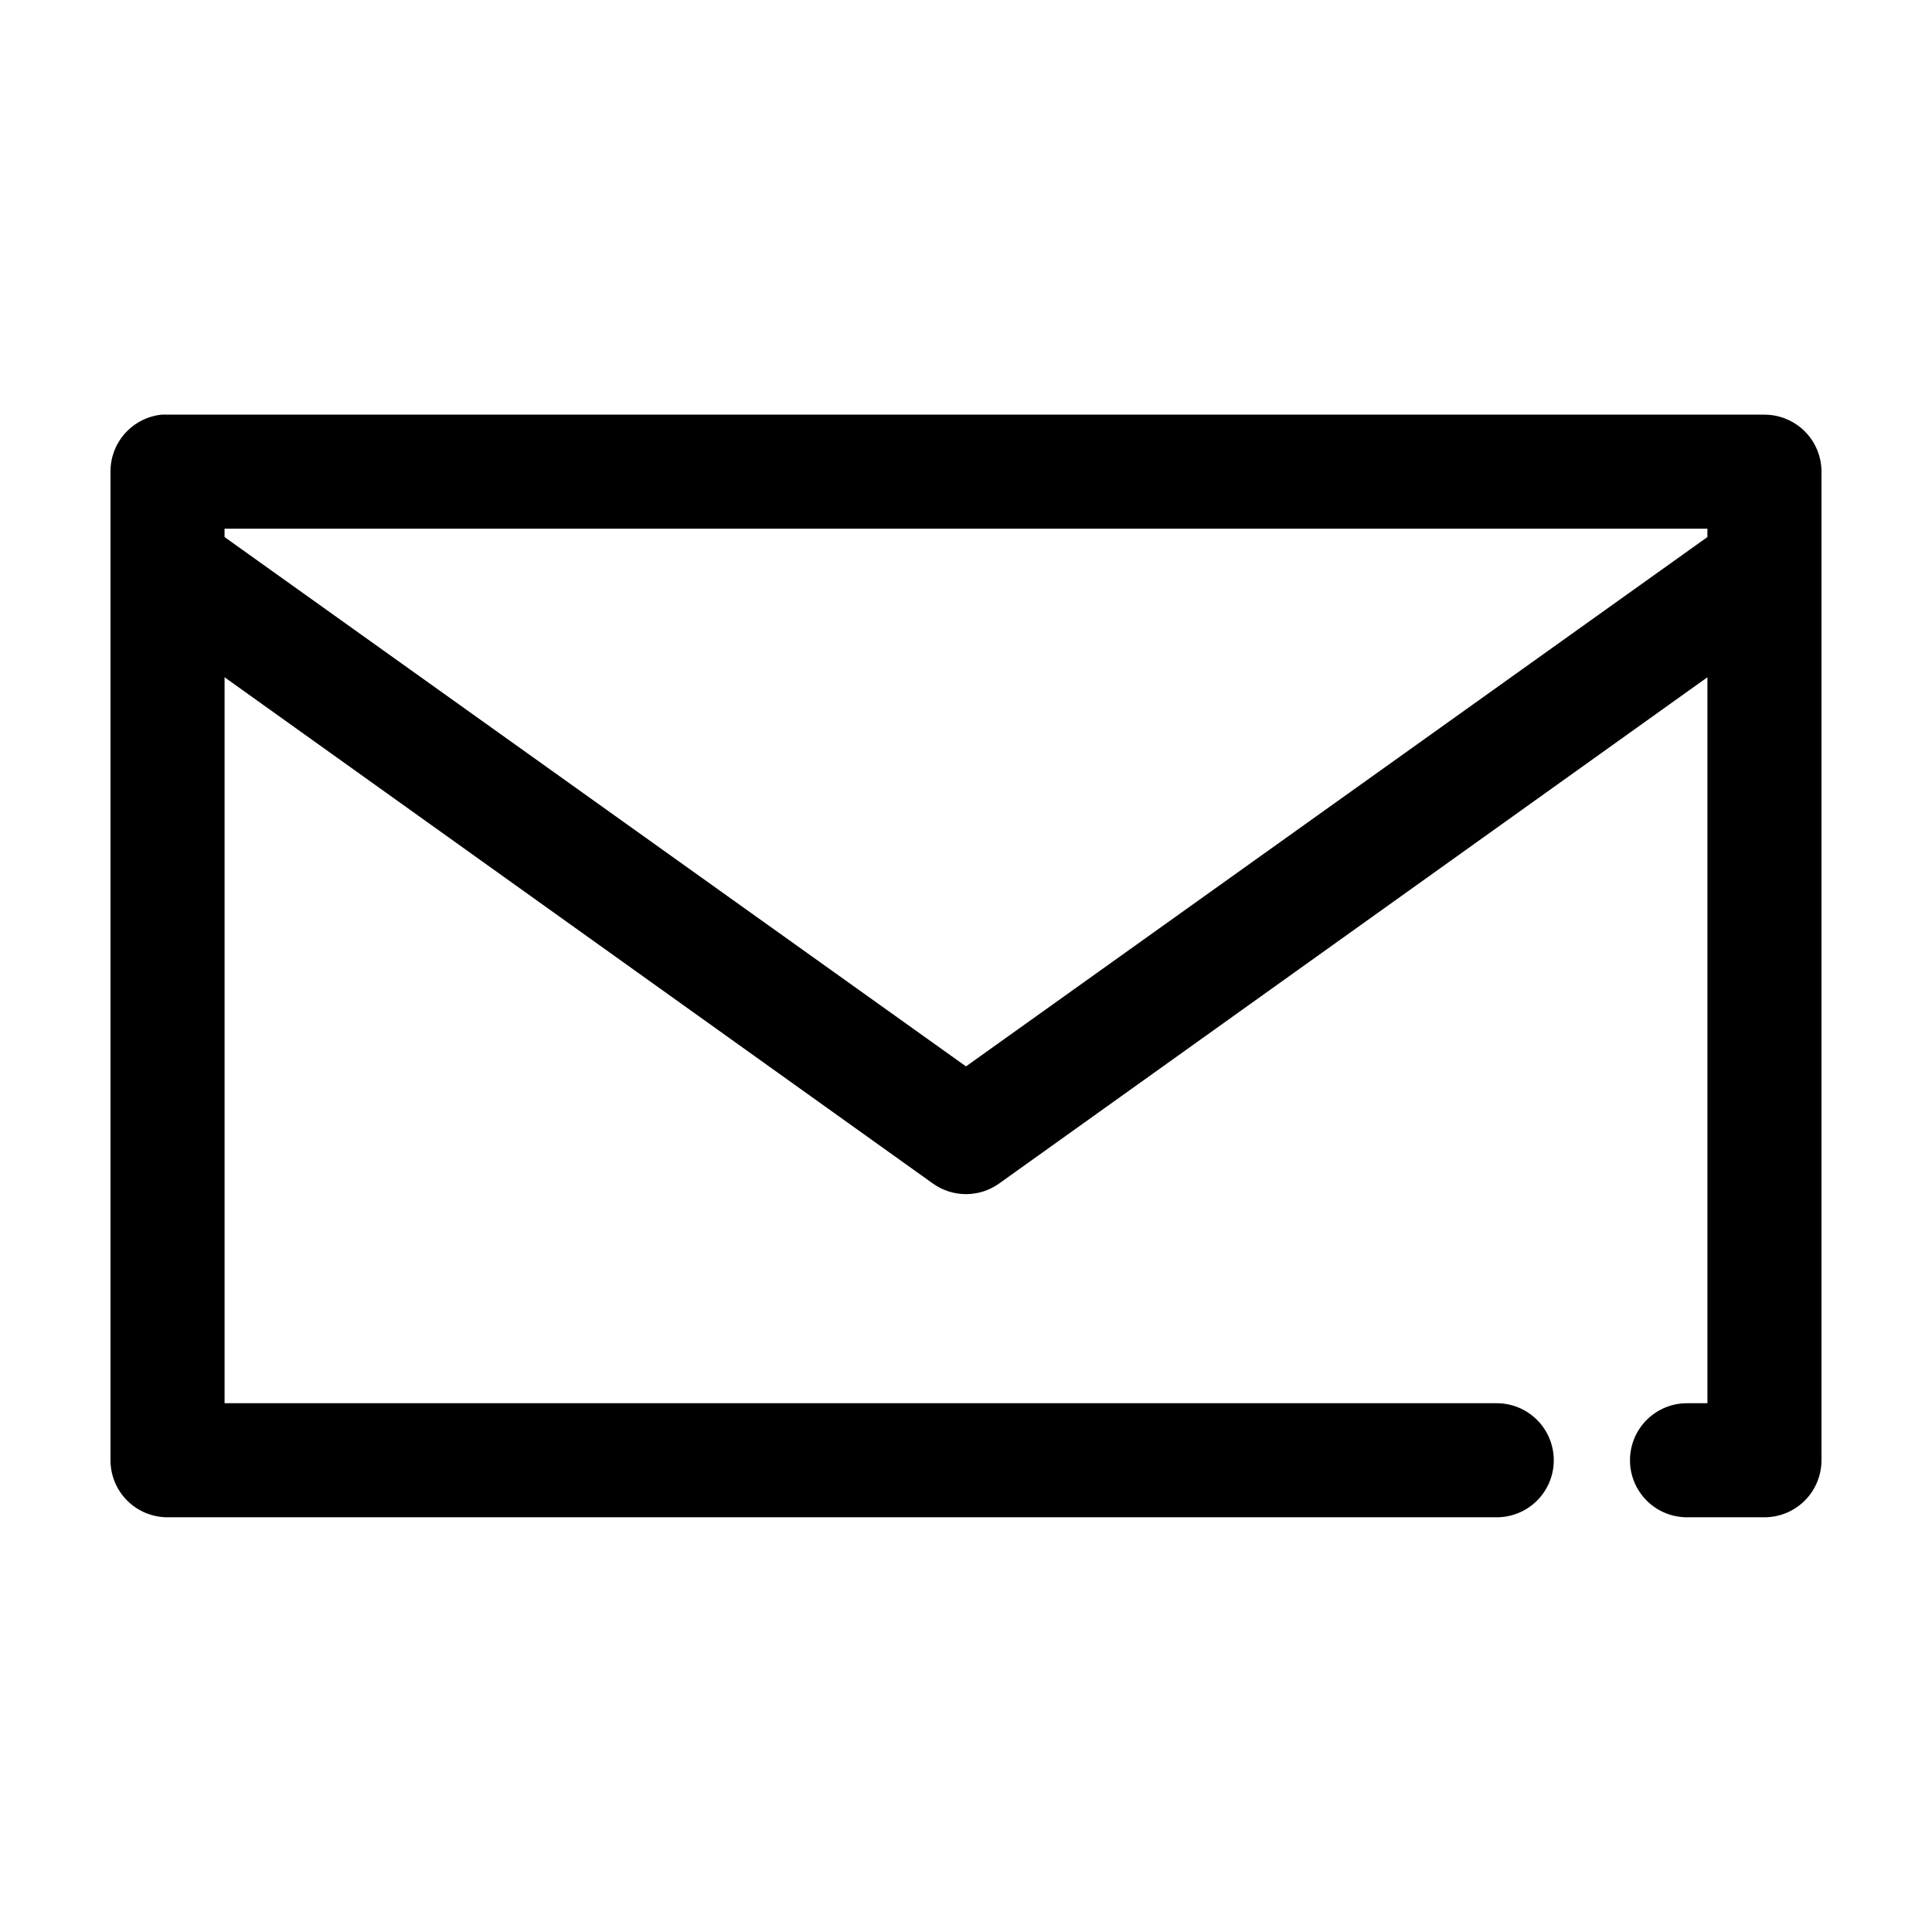 <?xml version="1.0" encoding="UTF-8"?>
<!-- Uploaded to: SVG Repo, www.svgrepo.com, Generator: SVG Repo Mixer Tools -->
<svg fill="#000000" width="800px" height="800px" version="1.1" viewBox="144 144 512 512" xmlns="http://www.w3.org/2000/svg">
 <path d="m186.82 253.89c-3.731 0.391-7.18 2.152-9.684 4.945-2.5 2.793-3.875 6.418-3.856 10.168v261.98c0 4.008 1.594 7.852 4.426 10.688 2.836 2.836 6.68 4.426 10.688 4.426h352.04c4.047 0.059 7.945-1.508 10.828-4.348 2.883-2.84 4.504-6.719 4.504-10.766s-1.621-7.922-4.504-10.762c-2.883-2.844-6.781-4.41-10.828-4.352h-336.92v-192.39l187.67 134.14c2.566 1.848 5.652 2.84 8.816 2.84 3.16 0 6.246-0.992 8.816-2.84l187.67-134.14v192.39h-5.195c-4.047-0.059-7.945 1.508-10.828 4.352-2.879 2.84-4.5 6.715-4.5 10.762s1.621 7.926 4.5 10.766c2.883 2.84 6.781 4.406 10.828 4.348h20.309c4.008 0 7.852-1.59 10.688-4.426 2.836-2.836 4.426-6.68 4.426-10.688v-261.98c0-4.008-1.59-7.852-4.426-10.688-2.836-2.832-6.68-4.426-10.688-4.426h-423.2c-0.523-0.027-1.051-0.027-1.574 0zm16.688 30.227h392.97v2.207l-196.48 140.28-196.49-140.28z"/>
</svg>